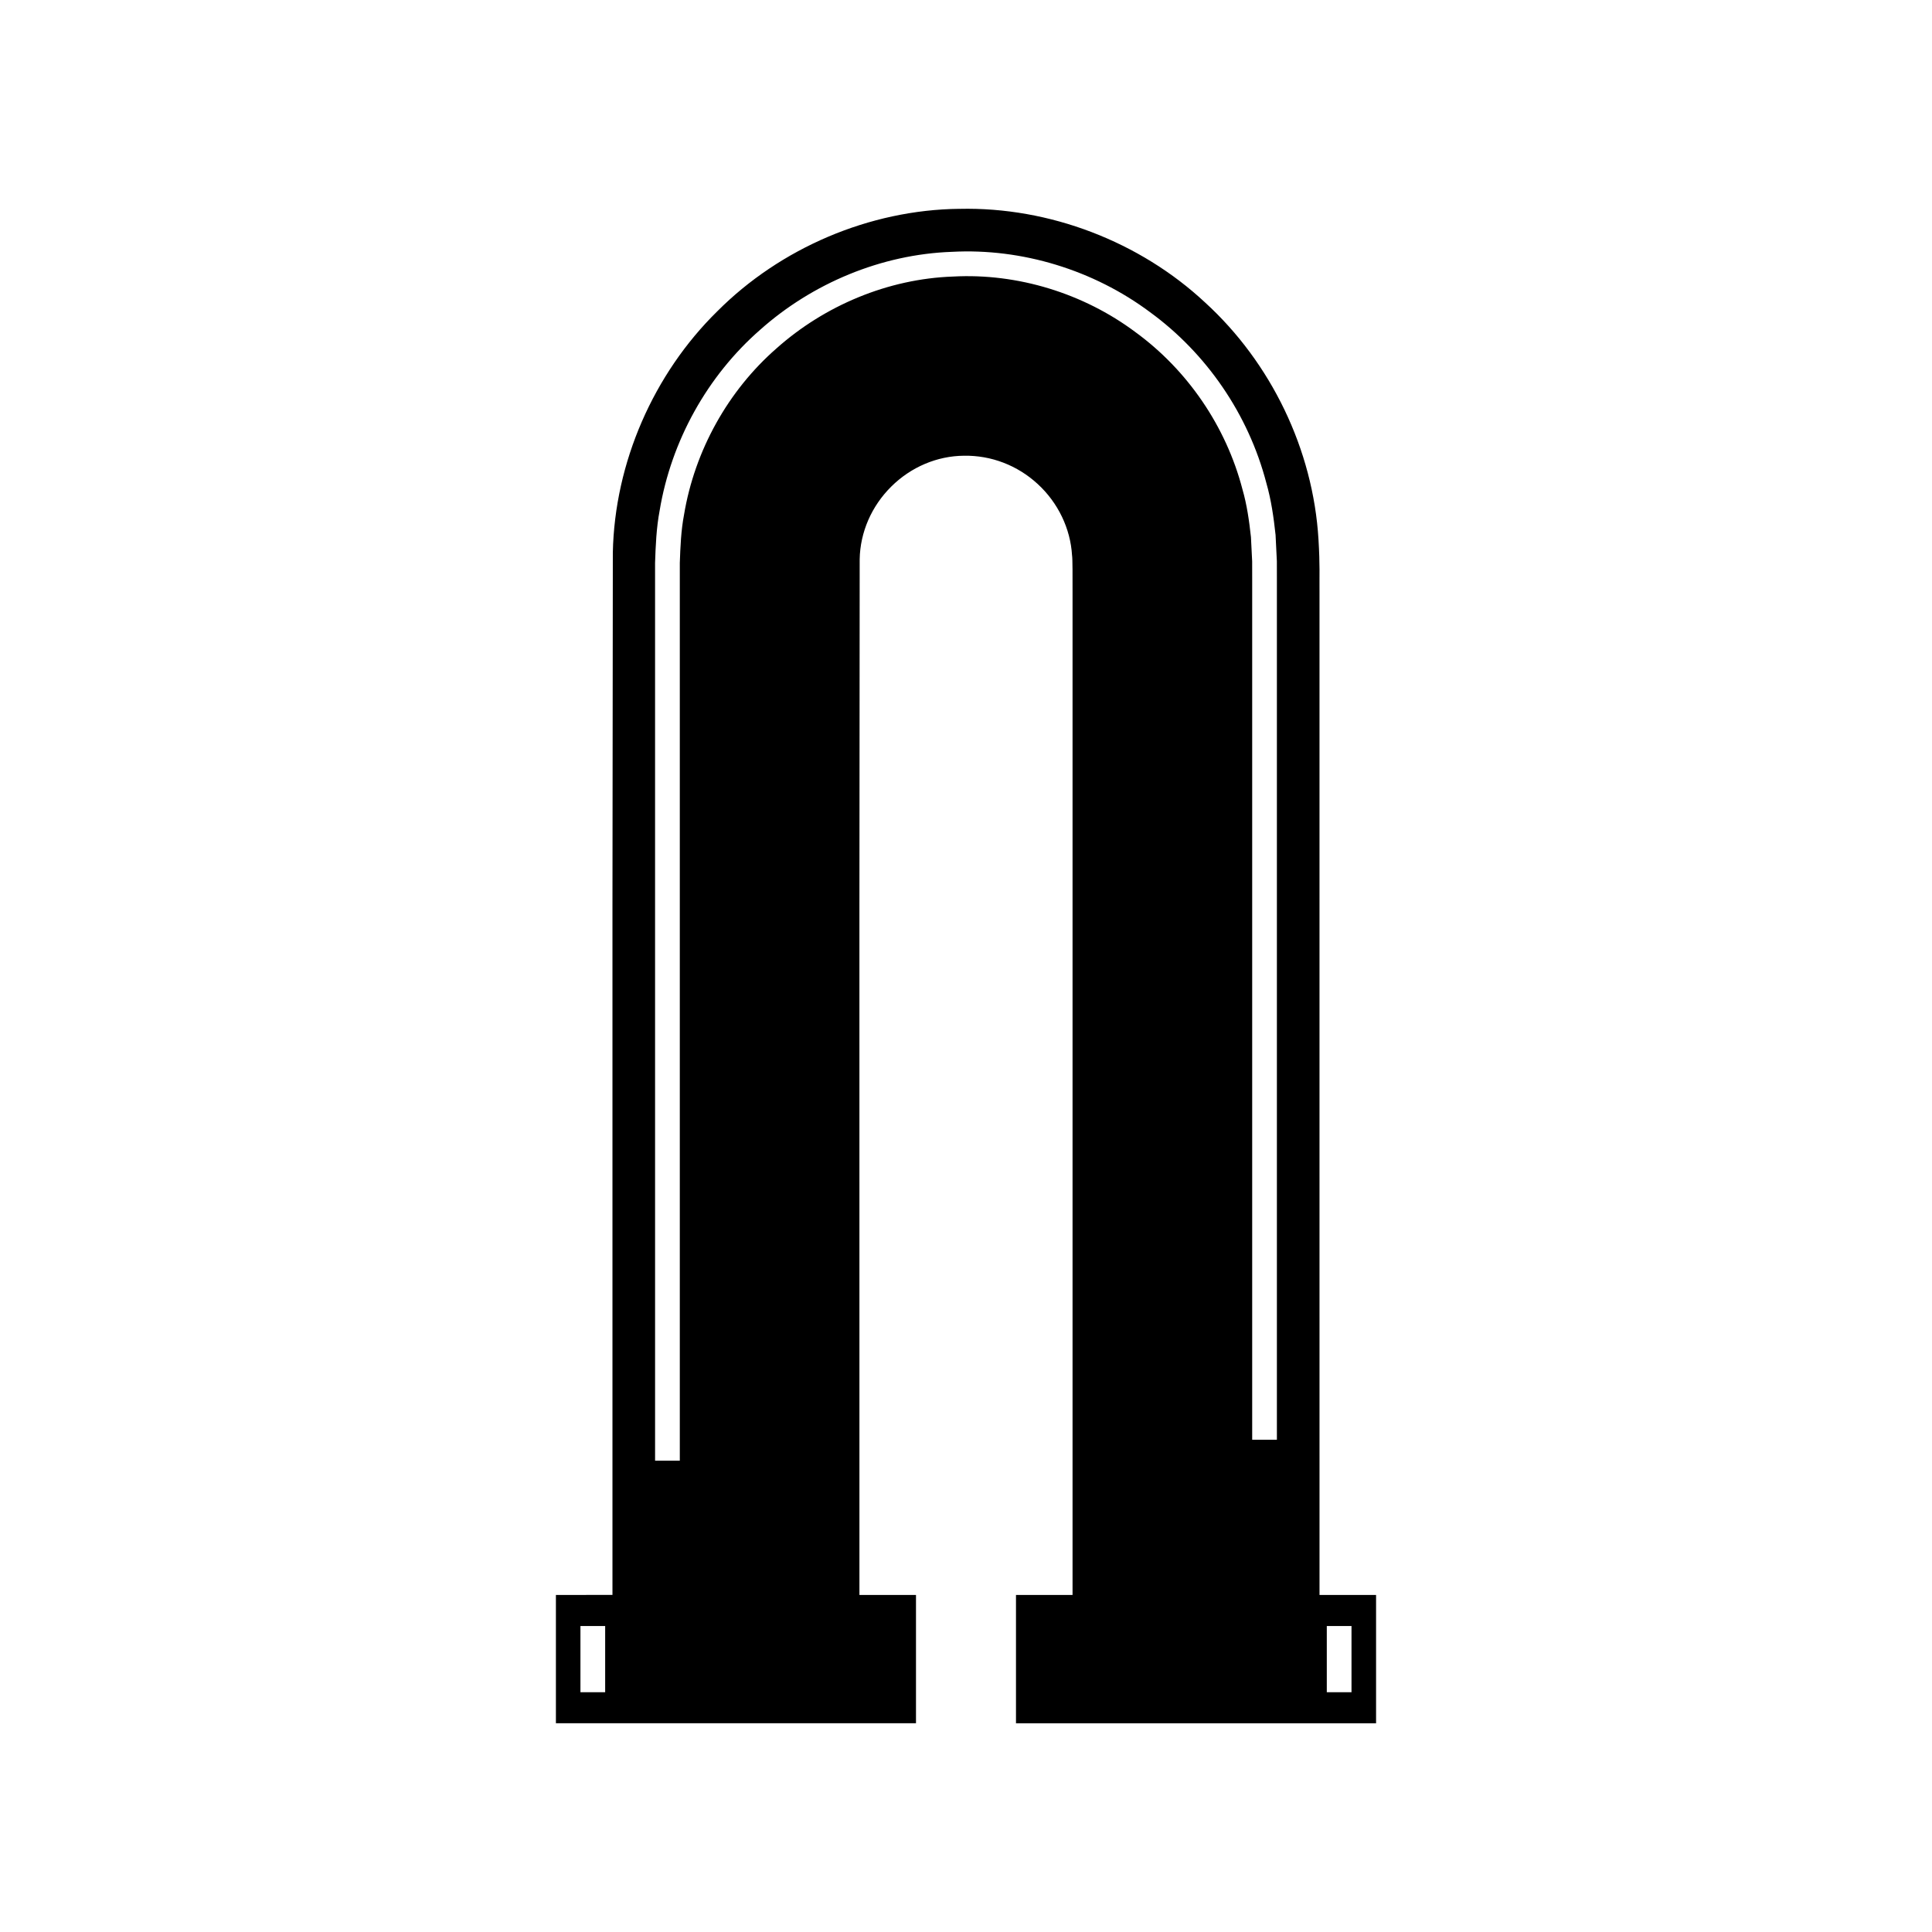 <?xml version="1.0" encoding="UTF-8"?>
<!-- Uploaded to: SVG Repo, www.svgrepo.com, Generator: SVG Repo Mixer Tools -->
<svg fill="#000000" width="800px" height="800px" version="1.1" viewBox="144 144 512 512" xmlns="http://www.w3.org/2000/svg">
 <path d="m398.27 199.34c-23.879 0.254-47.488 10.406-64.18 27.156-16.875 16.566-27.207 40.07-27.684 63.941l-0.098 93.785v182.45l-14.988 0.004v34h95.426v-34h-14.988l-0.004-182.45 0.07-92.023c0.125-7.133 3.129-14.059 8.348-19.234 5.211-5.188 12.152-8.145 19.301-8.195 7.172-0.121 14.152 2.531 19.539 7.504 5.394 4.961 8.668 11.809 9.09 18.887 0.16 0.867 0.133 5.871 0.133 9.52v266h-14.988v34h95.426v-34h-14.988l-0.004-184.7v-81.293c-0.043-4.09 0.145-6.836-0.266-13.695-1.418-23.871-12.586-46.883-30.043-62.824-17.293-16.141-41.277-25.371-65.102-24.824zm-93.895 393.12h-6.551v-17.551h6.551zm191.24-17.551h6.547v17.551h-6.547zm-13.578-289.16 0.344 6.981 0.008 5.234v227.58h-6.547v-227.57l-0.008-5.215-0.32-6.426c-0.465-4.258-1.059-8.539-2.254-12.672-4.34-16.664-14.555-31.598-28.402-41.676-13.715-10.238-31.164-15.629-48.301-14.695-17.199 0.598-34.008 7.66-46.758 19.02-12.898 11.254-21.699 27.125-24.523 44.098-0.805 4.215-0.973 8.574-1.121 12.766v237.92h-6.551l-0.004-165.52v-72.41c0.148-4.519 0.344-9.281 1.211-13.855 3.07-18.461 12.645-35.691 26.637-47.91 13.836-12.332 32.117-20.004 50.809-20.66 18.609-1.008 37.605 4.856 52.488 15.969 15.027 10.945 26.121 27.148 30.844 45.27 1.293 4.496 1.949 9.145 2.449 13.773z"/>
</svg>